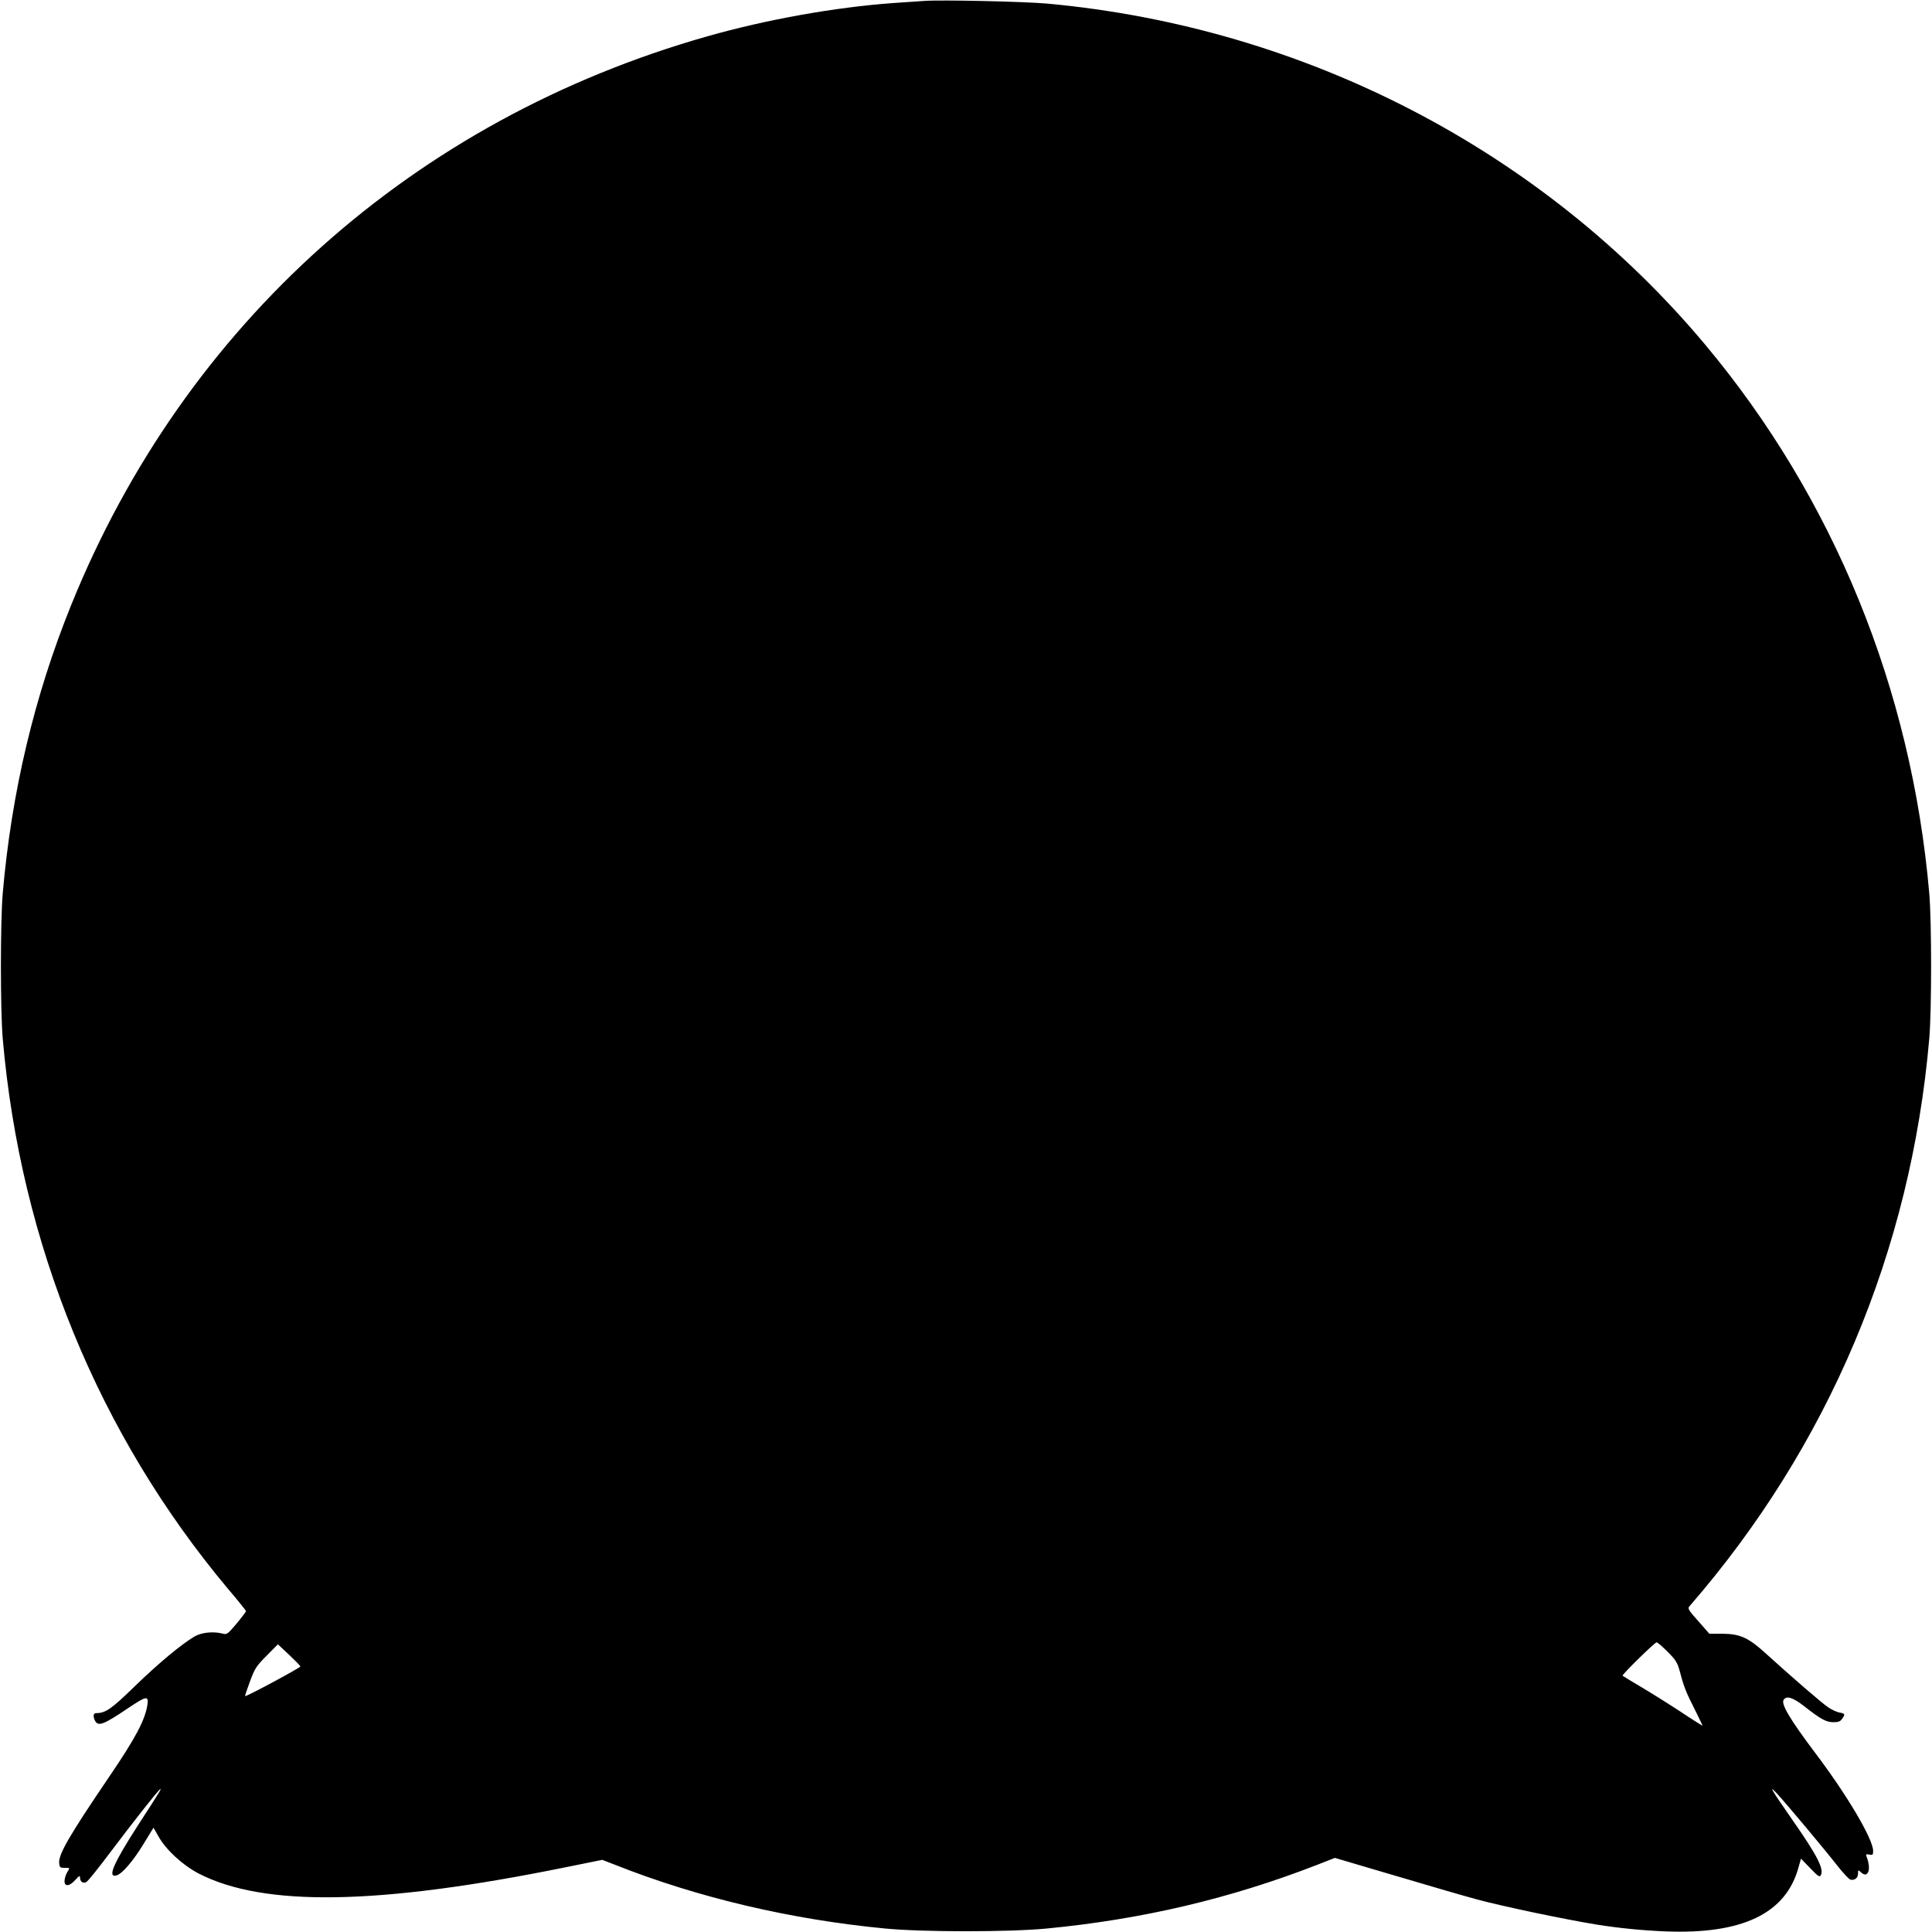 <?xml version="1.0" standalone="no"?>
<!DOCTYPE svg PUBLIC "-//W3C//DTD SVG 20010904//EN"
 "http://www.w3.org/TR/2001/REC-SVG-20010904/DTD/svg10.dtd">
<svg version="1.0" xmlns="http://www.w3.org/2000/svg"
 width="1280pt" height="1280pt" viewBox="0 0 1280 1280"
 preserveAspectRatio="xMidYMid meet">
<g transform="translate(0,1280) scale(0.1,-0.1)"
fill="#000000" stroke="none">
<path d="M6125 12794 c-27 -2 -120 -8 -205 -14 -388 -28 -841 -109 -1235 -221
-1944 -552 -3460 -1907 -4212 -3764 -245 -604 -397 -1244 -455 -1915 -16 -187
-16 -773 0 -960 118 -1361 635 -2623 1493 -3647 66 -77 119 -144 119 -147 0
-4 -28 -41 -62 -82 -60 -71 -65 -75 -93 -67 -63 16 -139 8 -186 -19 -88 -52
-237 -176 -394 -328 -158 -154 -196 -180 -259 -180 -18 0 -21 -22 -6 -51 21
-39 57 -25 217 83 122 82 138 85 130 26 -14 -101 -80 -225 -256 -483 -259
-382 -335 -511 -329 -569 3 -28 6 -31 36 -31 37 0 36 1 18 -28 -8 -12 -16 -35
-18 -52 -5 -46 30 -46 71 0 24 27 31 31 31 17 0 -28 20 -43 42 -31 10 5 80 92
155 192 152 202 318 413 334 423 12 7 -3 -17 -145 -236 -165 -256 -207 -353
-144 -335 37 10 111 96 180 210 l65 106 33 -58 c50 -89 159 -189 265 -245 432
-223 1191 -211 2433 41 l242 49 88 -34 c545 -216 1160 -361 1787 -421 251 -24
819 -24 1070 0 632 61 1211 197 1789 421 l120 47 240 -71 c501 -148 574 -169
701 -204 169 -46 580 -132 794 -167 151 -24 306 -39 456 -45 508 -20 796 118
880 422 l17 60 61 -63 c50 -52 62 -61 70 -48 23 42 -21 128 -186 365 -142 204
-166 244 -102 175 61 -66 313 -367 399 -477 37 -47 76 -88 85 -91 28 -7 51 11
51 40 0 25 1 25 18 10 25 -23 41 -21 51 5 7 21 2 62 -13 99 -6 13 -2 16 18 12
23 -5 26 -2 26 24 0 78 -171 368 -382 647 -170 226 -229 326 -211 354 19 30
62 16 140 -45 107 -84 142 -103 190 -103 32 0 46 5 57 22 22 31 21 35 -17 42
-18 3 -52 19 -74 34 -40 26 -251 209 -416 359 -112 102 -168 128 -282 129
l-90 0 -73 83 c-66 74 -72 84 -59 99 920 1059 1467 2352 1589 3762 16 187 16
773 0 960 -118 1357 -633 2619 -1485 3637 -1077 1286 -2651 2102 -4357 2259
-154 14 -704 26 -815 18z m4923 -10937 c56 -56 65 -72 82 -133 25 -97 40 -135
99 -251 28 -57 51 -104 51 -106 0 -2 -64 38 -142 90 -79 52 -197 126 -263 165
-66 39 -122 73 -125 76 -7 5 212 220 225 221 6 1 39 -28 73 -62z m-9058 -98
c0 -8 -360 -202 -366 -196 -2 1 13 46 32 97 32 86 42 102 110 170 l75 76 74
-69 c41 -39 75 -73 75 -78z"/>
</g>
</svg>
